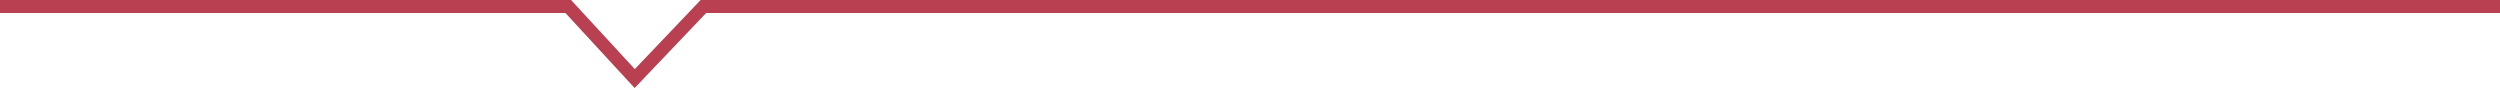 <svg xmlns="http://www.w3.org/2000/svg" viewBox="0 0 665.73 23.44"><defs><style>.cls-1{fill:none;stroke:#b84050;stroke-miterlimit:10;stroke-width:3.45px;}</style></defs><g id="レイヤー_2" data-name="レイヤー 2"><g id="テキスト"><polyline class="cls-1" points="0 1.73 151.32 1.73 169.02 20.92 187.31 1.73 665.73 1.73"/></g></g></svg>